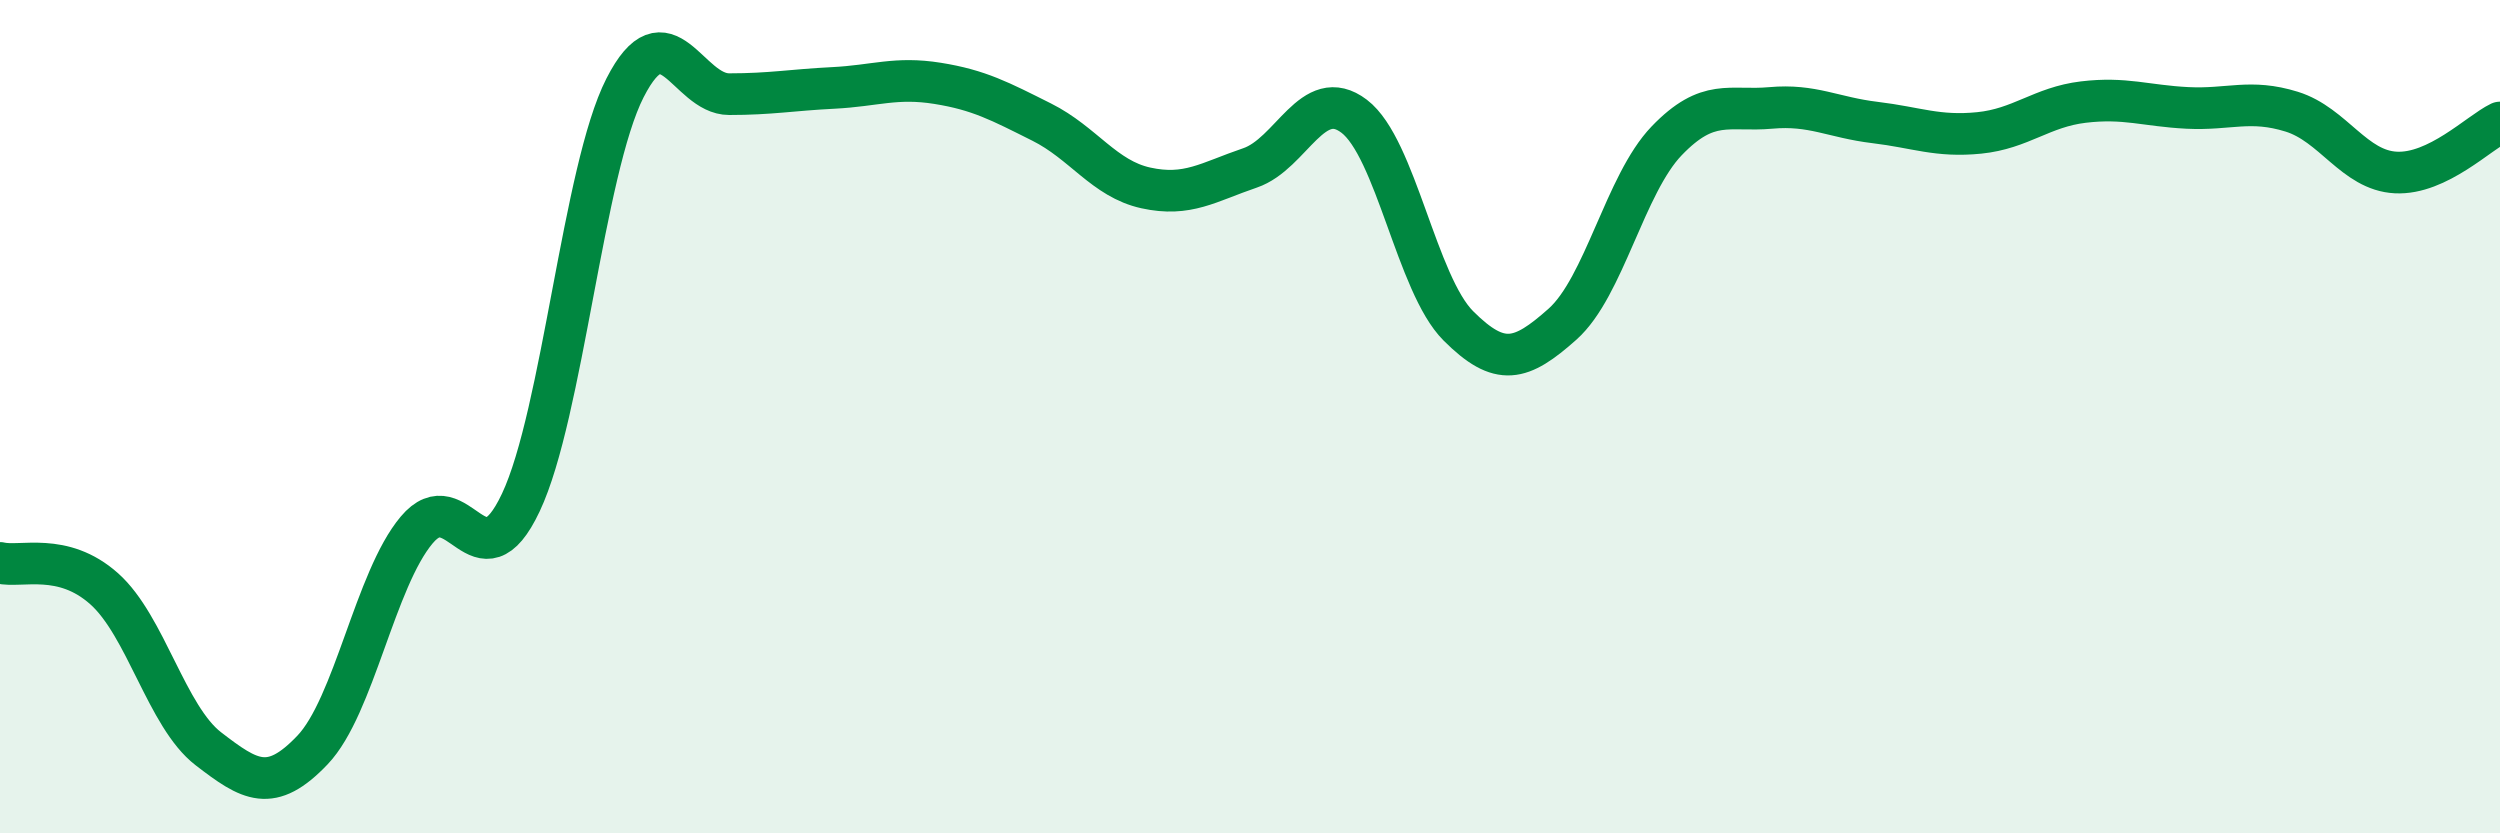 
    <svg width="60" height="20" viewBox="0 0 60 20" xmlns="http://www.w3.org/2000/svg">
      <path
        d="M 0,13.51 C 0.5,13.63 1.5,13.24 2.5,14.13 C 3.5,15.02 4,17.2 5,17.97 C 6,18.74 6.5,19.05 7.5,18 C 8.5,16.95 9,13.91 10,12.72 C 11,11.53 11.5,14.18 12.5,12.06 C 13.5,9.94 14,4.07 15,2.11 C 16,0.15 16.5,2.26 17.5,2.26 C 18.5,2.26 19,2.16 20,2.11 C 21,2.06 21.5,1.84 22.5,2 C 23.5,2.16 24,2.43 25,2.93 C 26,3.43 26.5,4.29 27.5,4.51 C 28.5,4.73 29,4.37 30,4.03 C 31,3.69 31.5,2.03 32.5,2.79 C 33.5,3.55 34,6.82 35,7.82 C 36,8.82 36.5,8.67 37.5,7.78 C 38.5,6.89 39,4.42 40,3.38 C 41,2.34 41.5,2.68 42.5,2.59 C 43.5,2.5 44,2.82 45,2.94 C 46,3.06 46.5,3.29 47.5,3.19 C 48.5,3.09 49,2.57 50,2.45 C 51,2.33 51.5,2.54 52.5,2.59 C 53.5,2.64 54,2.37 55,2.68 C 56,2.99 56.5,4.09 57.5,4.14 C 58.5,4.19 59.5,3.18 60,2.94L60 20L0 20Z"
        fill="#008740"
        opacity="0.1"
        stroke-linecap="round"
        stroke-linejoin="round"
      />
      <path
        d="M 0,13.51 C 0.5,13.63 1.5,13.24 2.5,14.13 C 3.5,15.02 4,17.2 5,17.97 C 6,18.74 6.5,19.05 7.5,18 C 8.5,16.95 9,13.91 10,12.72 C 11,11.53 11.5,14.18 12.5,12.06 C 13.5,9.94 14,4.07 15,2.11 C 16,0.15 16.5,2.26 17.5,2.26 C 18.5,2.26 19,2.16 20,2.11 C 21,2.06 21.5,1.84 22.5,2 C 23.5,2.16 24,2.43 25,2.93 C 26,3.43 26.5,4.29 27.5,4.51 C 28.5,4.73 29,4.37 30,4.03 C 31,3.69 31.5,2.03 32.5,2.79 C 33.5,3.55 34,6.82 35,7.82 C 36,8.82 36.5,8.67 37.5,7.78 C 38.5,6.89 39,4.42 40,3.38 C 41,2.34 41.5,2.68 42.5,2.59 C 43.5,2.5 44,2.82 45,2.94 C 46,3.06 46.5,3.29 47.5,3.19 C 48.5,3.09 49,2.57 50,2.45 C 51,2.33 51.5,2.54 52.5,2.59 C 53.5,2.64 54,2.37 55,2.68 C 56,2.99 56.5,4.09 57.5,4.14 C 58.5,4.19 59.5,3.18 60,2.94"
        stroke="#008740"
        stroke-width="1"
        fill="none"
        stroke-linecap="round"
        stroke-linejoin="round"
      />
    </svg>
  
